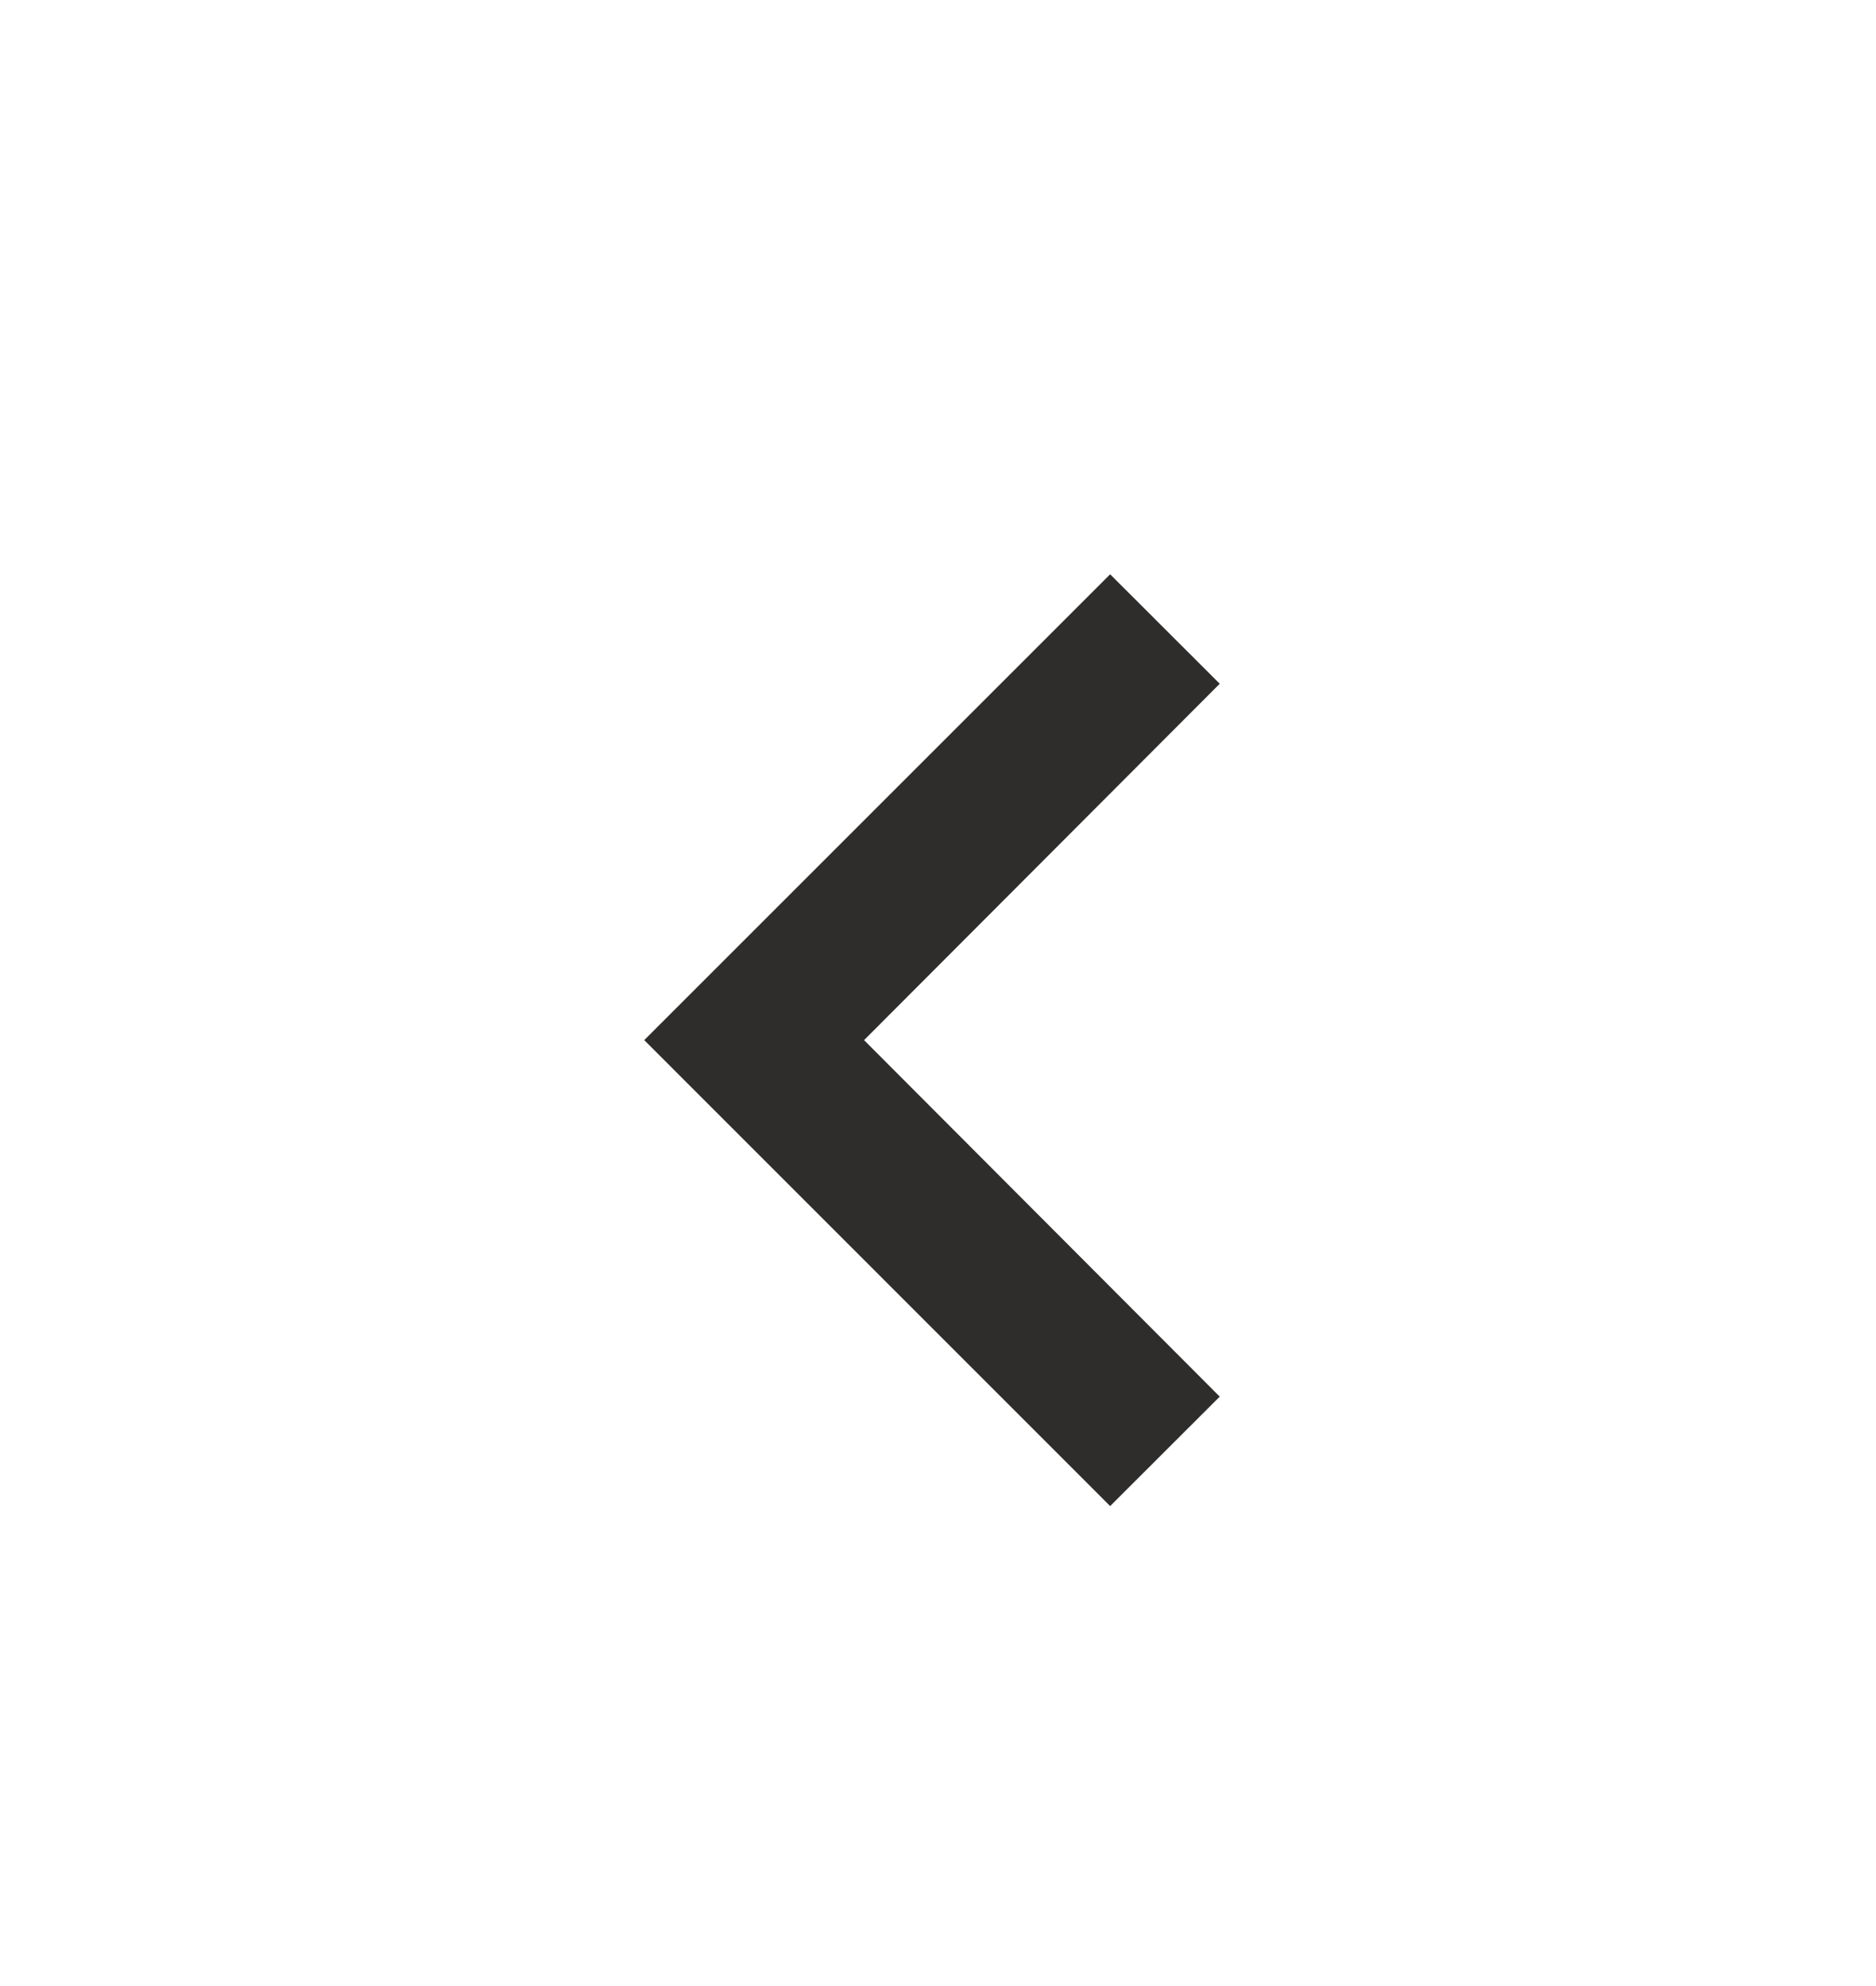 <svg width="17" height="18" viewBox="0 0 17 18" fill="none" xmlns="http://www.w3.org/2000/svg">
<path d="M11.053 6.197L10.06 5.205L5.838 9.427L10.06 13.65L11.053 12.658L7.83 9.427L11.053 6.197Z" fill="#2E2D2C"/>
</svg>
